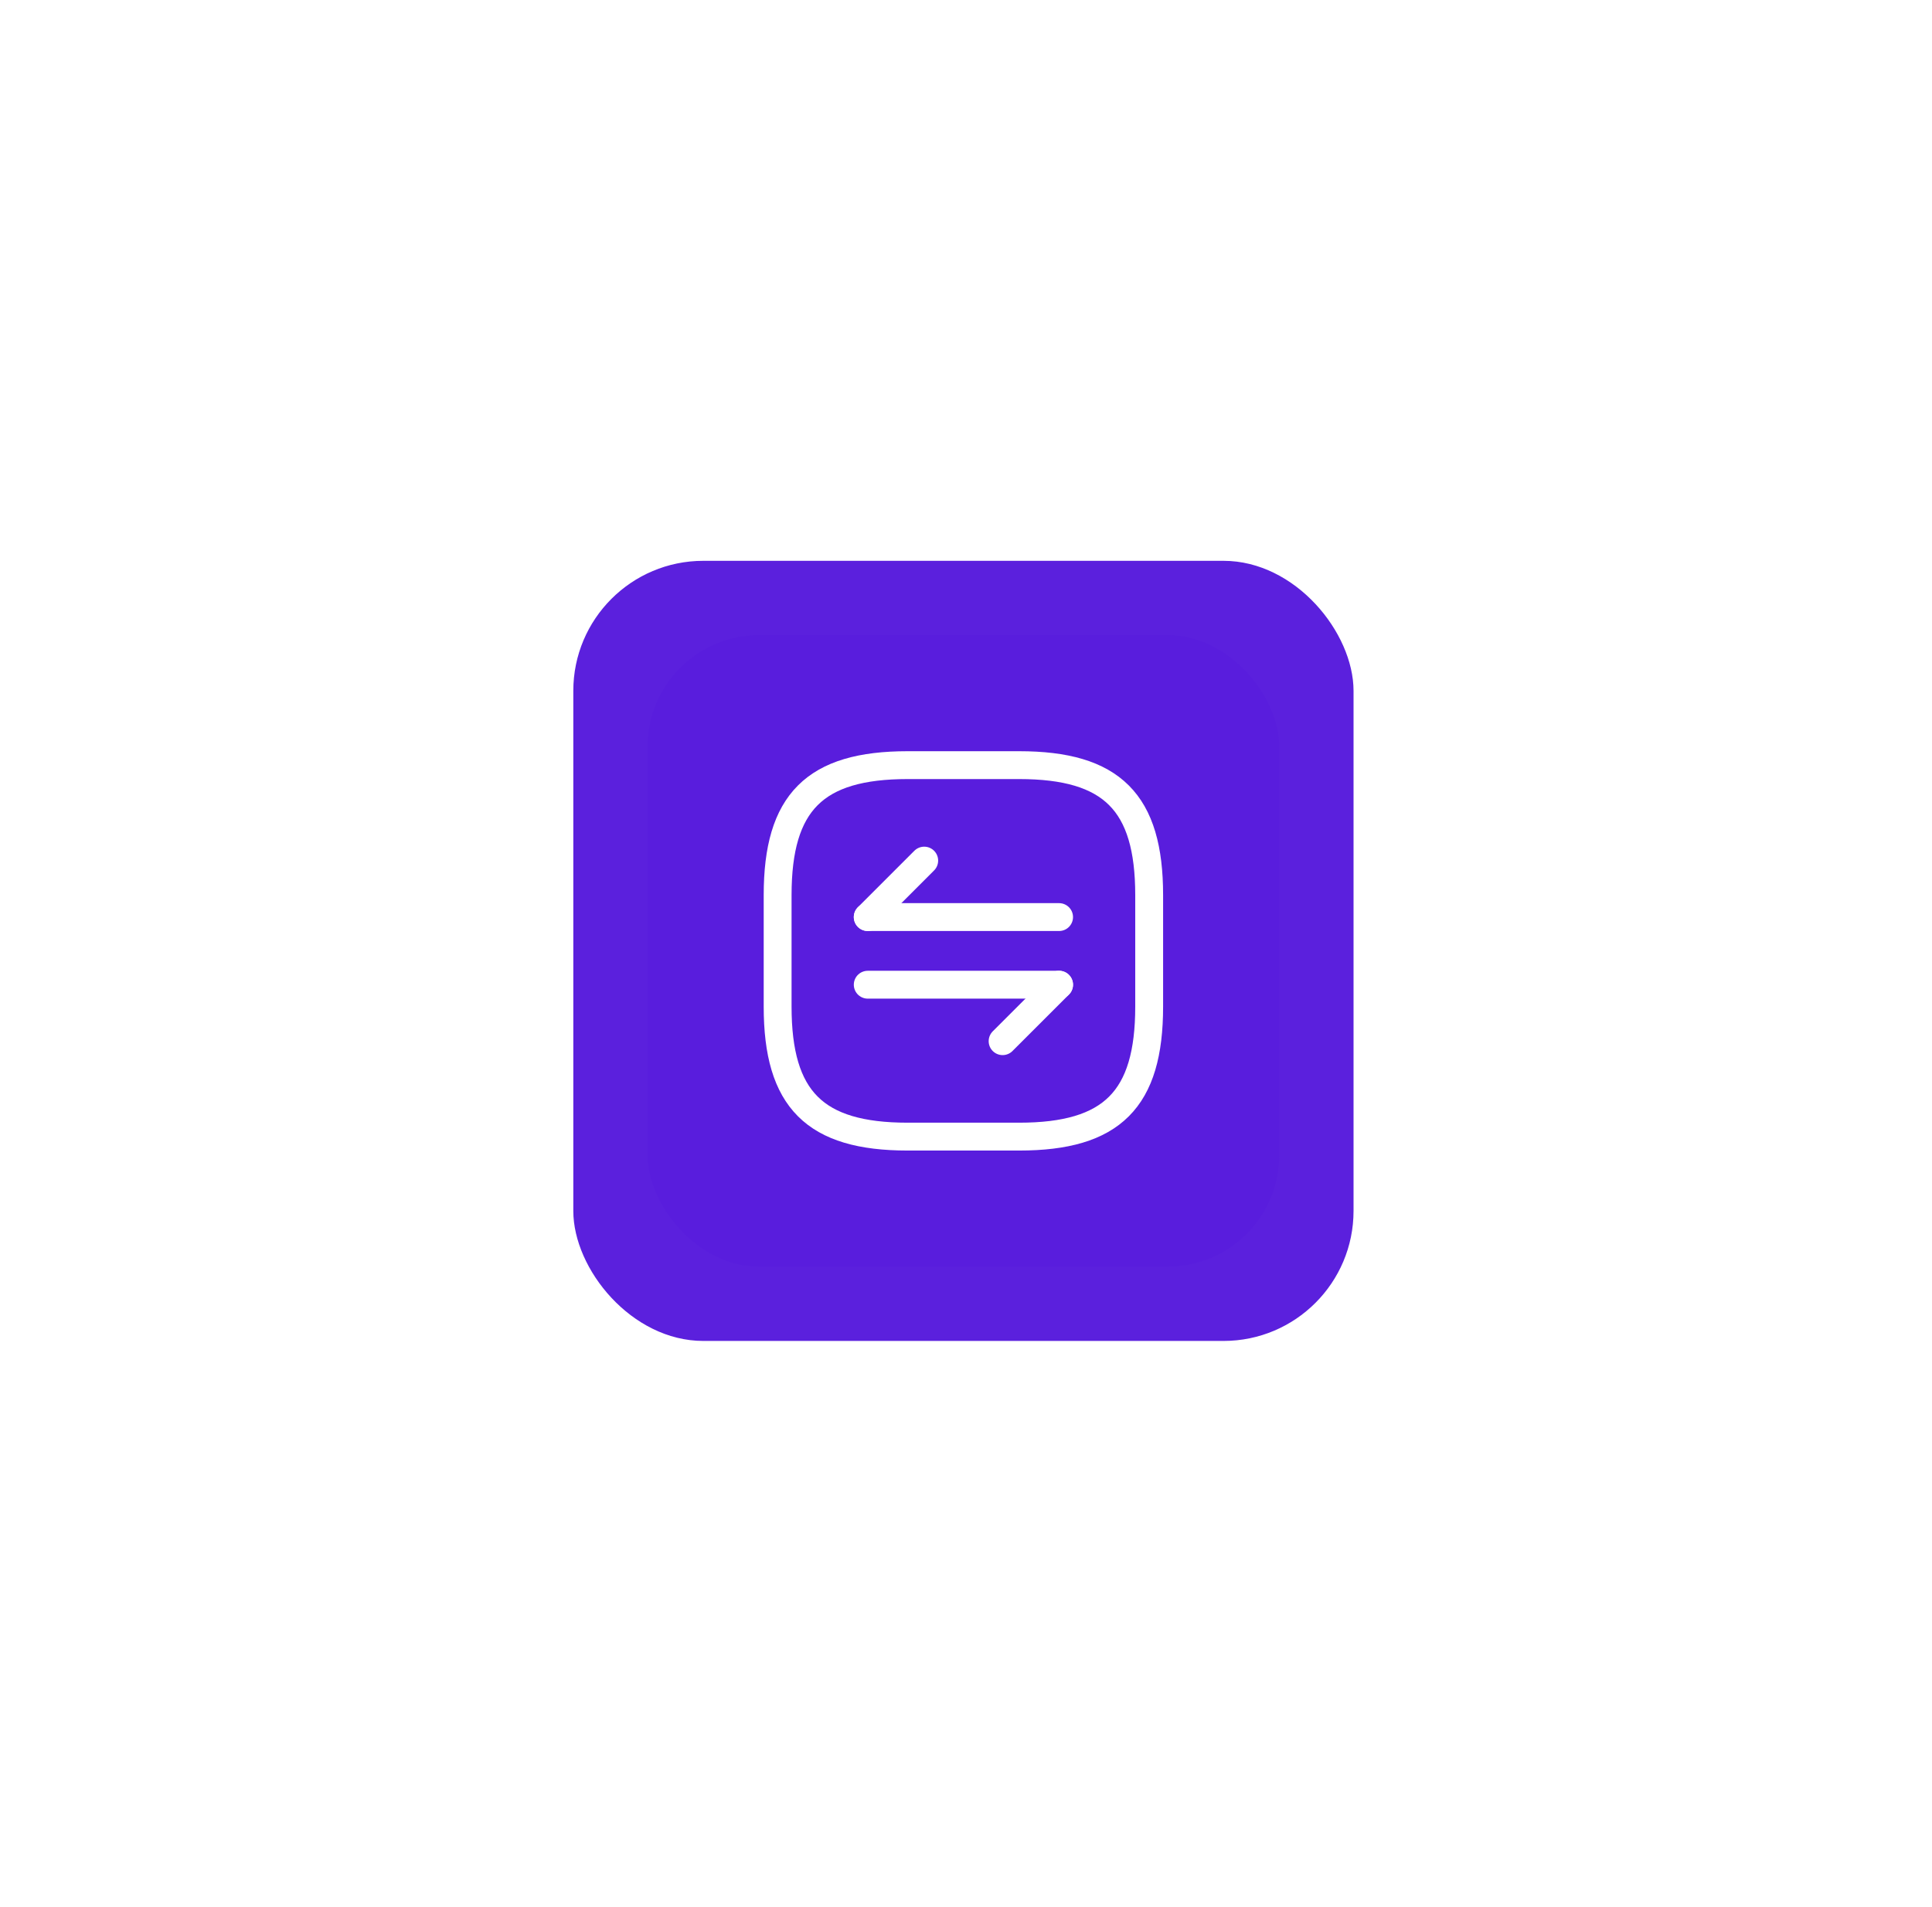 <svg width="78" height="77" viewBox="0 0 78 77" fill="none" xmlns="http://www.w3.org/2000/svg">
<g filter="url(#filter0_d_2619_1098)">
<g clip-path="url(#clip0_2619_1098)">
<rect x="23.146" y="22.645" width="31.5" height="31.5" rx="5.25" fill="#5B20DD"/>
<g filter="url(#filter1_d_2619_1098)">
<rect x="26.146" y="25.645" width="25.5" height="25.5" rx="4.5" fill="#591DDD"/>
<path d="M36.645 45.895H41.145C44.895 45.895 46.395 44.395 46.395 40.645V36.145C46.395 32.395 44.895 30.895 41.145 30.895H36.645C32.895 30.895 31.395 32.395 31.395 36.145V40.645C31.395 44.395 32.895 45.895 36.645 45.895Z" stroke="white" stroke-width="1.125" stroke-linecap="round" stroke-linejoin="round"/>
<path d="M42.758 39.761L40.478 42.041" stroke="white" stroke-width="1.125" stroke-miterlimit="10" stroke-linecap="round" stroke-linejoin="round"/>
<path d="M35.033 39.761H42.758" stroke="white" stroke-width="1.125" stroke-miterlimit="10" stroke-linecap="round" stroke-linejoin="round"/>
<path d="M35.033 37.03L37.313 34.75" stroke="white" stroke-width="1.125" stroke-miterlimit="10" stroke-linecap="round" stroke-linejoin="round"/>
<path d="M42.758 37.03H35.033" stroke="white" stroke-width="1.125" stroke-miterlimit="10" stroke-linecap="round" stroke-linejoin="round"/>
</g>
</g>
</g>
<defs>
<filter id="filter0_d_2619_1098" x="0.646" y="0.146" width="76.5" height="76.5" filterUnits="userSpaceOnUse" color-interpolation-filters="sRGB">
<feFlood flood-opacity="0" result="BackgroundImageFix"/>
<feColorMatrix in="SourceAlpha" type="matrix" values="0 0 0 0 0 0 0 0 0 0 0 0 0 0 0 0 0 0 127 0" result="hardAlpha"/>
<feOffset/>
<feGaussianBlur stdDeviation="11.25"/>
<feComposite in2="hardAlpha" operator="out"/>
<feColorMatrix type="matrix" values="0 0 0 0 0.349 0 0 0 0 0.114 0 0 0 0 0.867 0 0 0 0.7 0"/>
<feBlend mode="normal" in2="BackgroundImageFix" result="effect1_dropShadow_2619_1098"/>
<feBlend mode="normal" in="SourceGraphic" in2="effect1_dropShadow_2619_1098" result="shape"/>
</filter>
<filter id="filter1_d_2619_1098" x="18.646" y="18.145" width="40.5" height="40.5" filterUnits="userSpaceOnUse" color-interpolation-filters="sRGB">
<feFlood flood-opacity="0" result="BackgroundImageFix"/>
<feColorMatrix in="SourceAlpha" type="matrix" values="0 0 0 0 0 0 0 0 0 0 0 0 0 0 0 0 0 0 127 0" result="hardAlpha"/>
<feOffset/>
<feGaussianBlur stdDeviation="3.75"/>
<feComposite in2="hardAlpha" operator="out"/>
<feColorMatrix type="matrix" values="0 0 0 0 0.929 0 0 0 0 0.929 0 0 0 0 0.929 0 0 0 0.35 0"/>
<feBlend mode="normal" in2="BackgroundImageFix" result="effect1_dropShadow_2619_1098"/>
<feBlend mode="normal" in="SourceGraphic" in2="effect1_dropShadow_2619_1098" result="shape"/>
</filter>
<clipPath id="clip0_2619_1098">
<rect x="23.146" y="22.645" width="31.5" height="31.5" rx="5.25" fill="white"/>
</clipPath>
</defs>
</svg>
